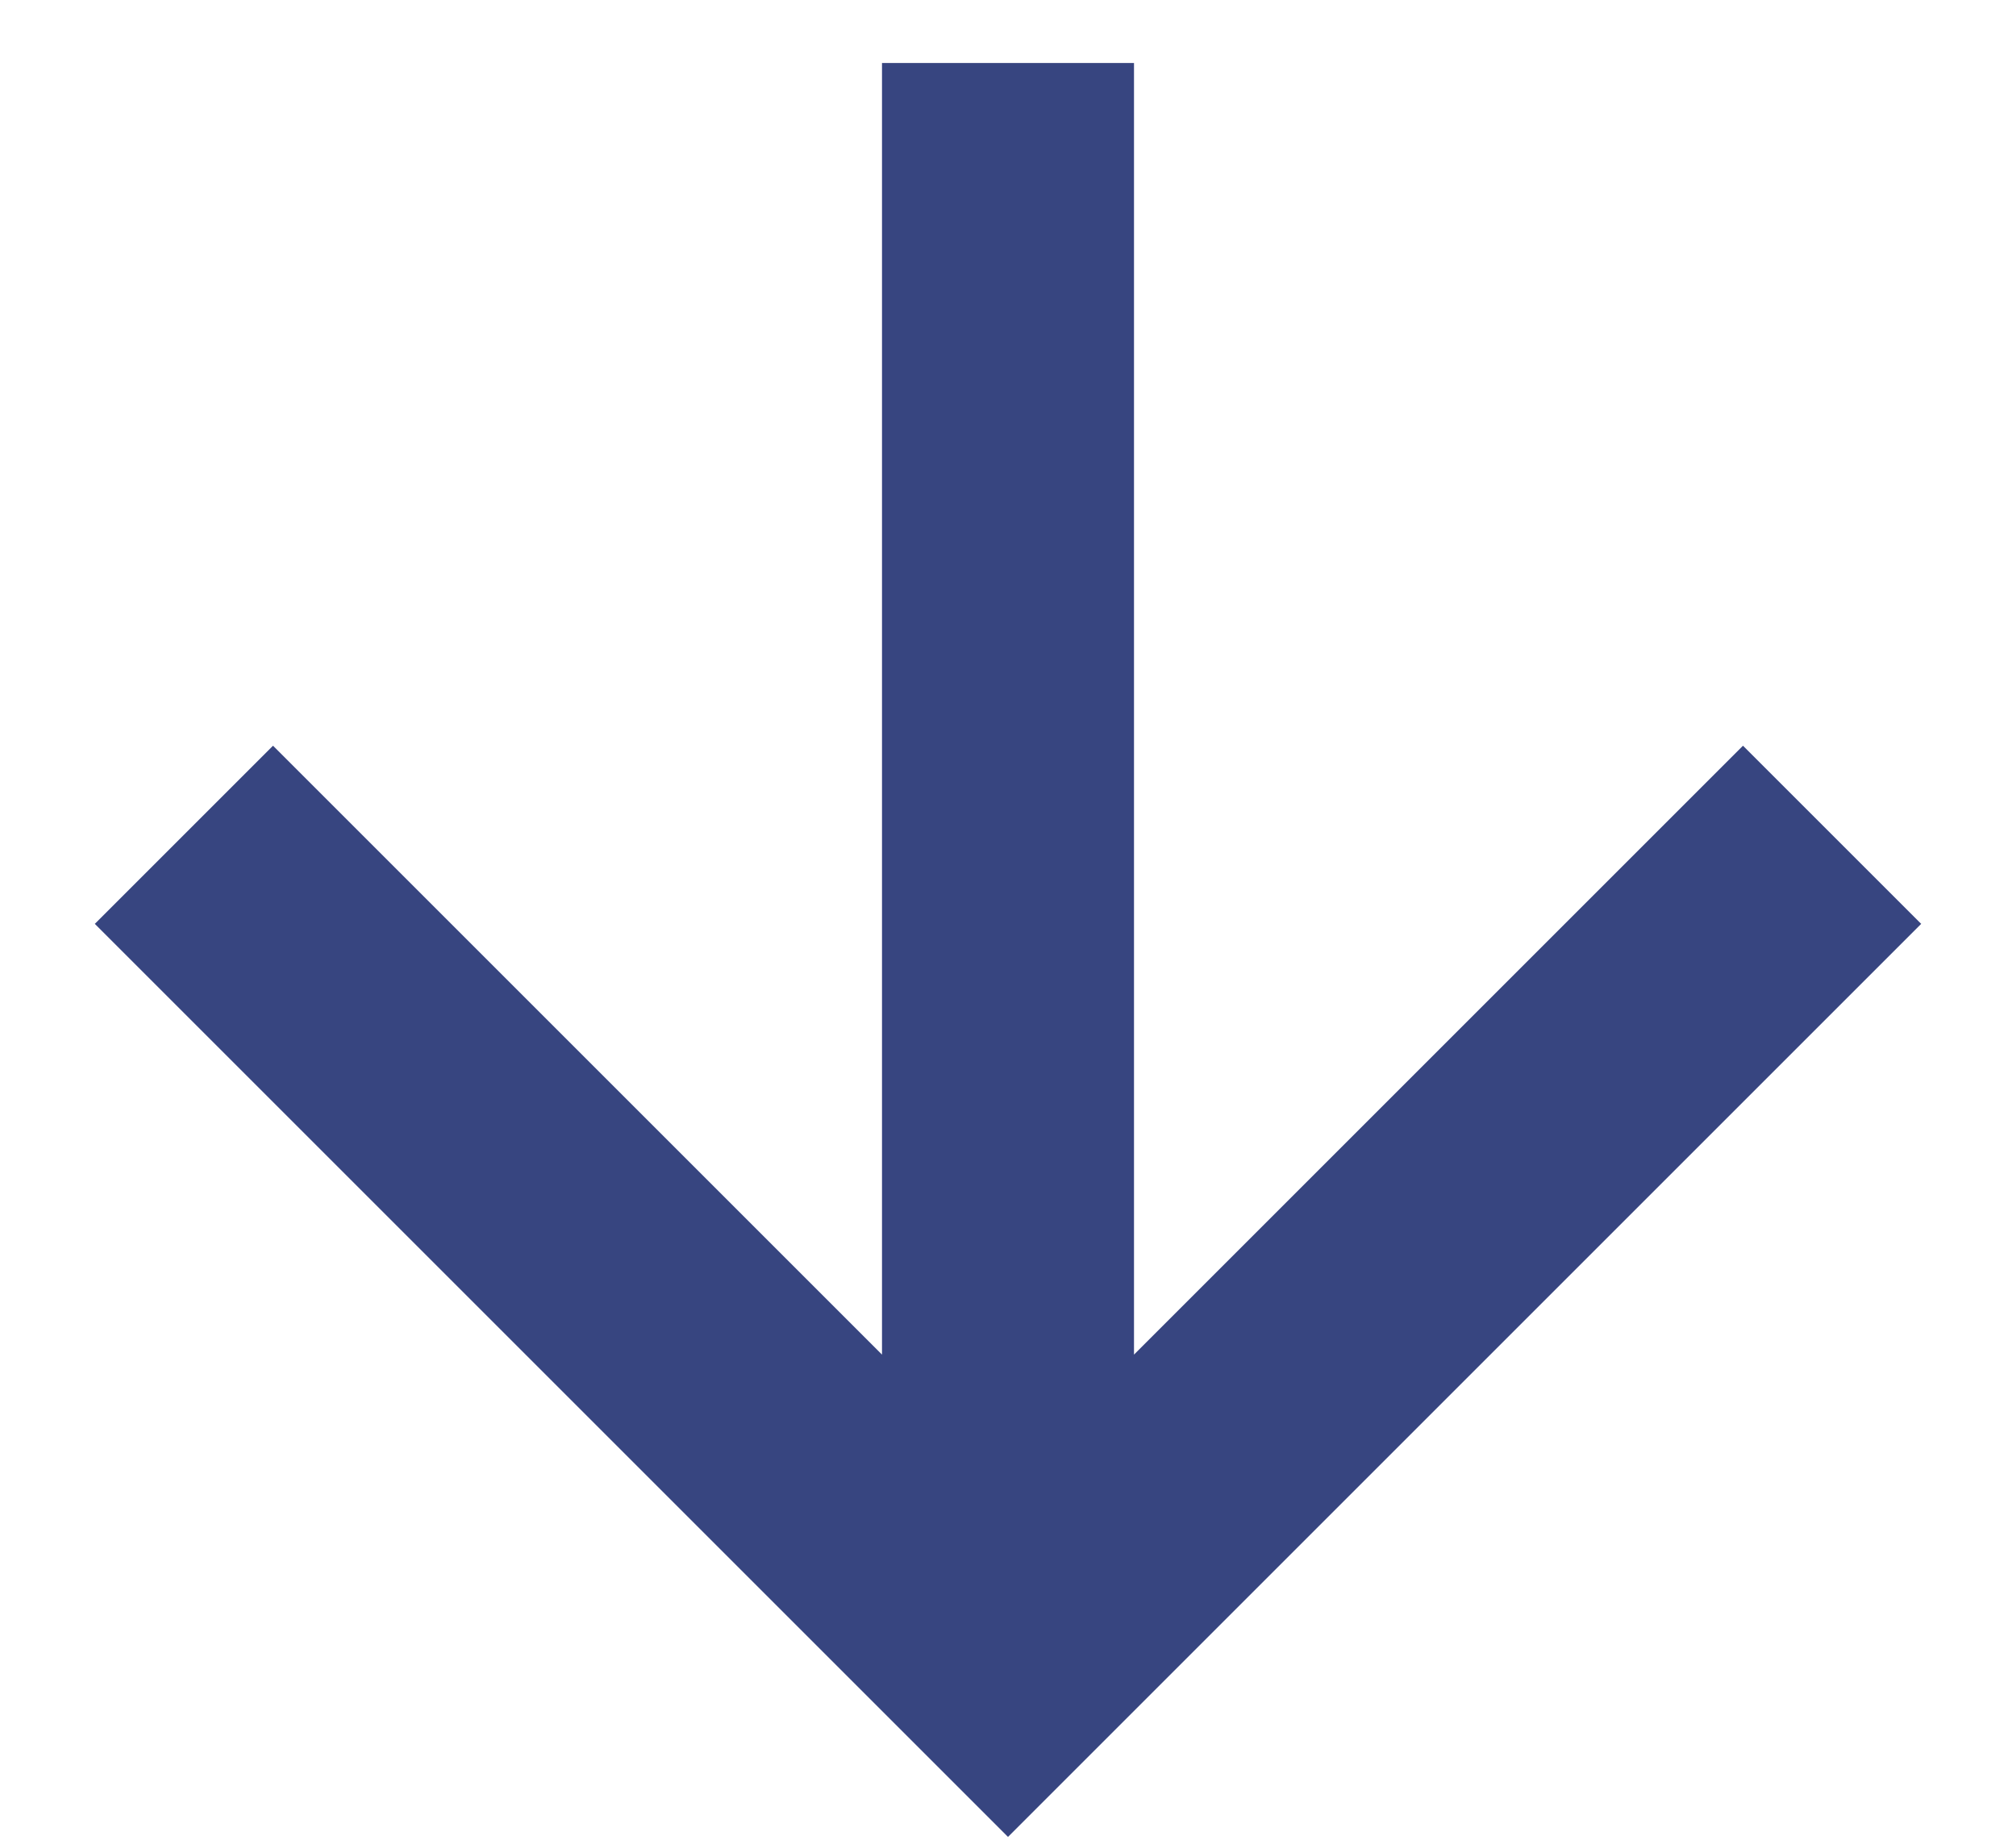 <svg width="12" height="11" viewBox="0 0 12 11" fill="none" xmlns="http://www.w3.org/2000/svg">
<path d="M6 1.125L6 9.085M10.375 5.5L6 9.875L1.625 5.5" stroke="#374580" stroke-width="1.5" stroke-linecap="square"/>
</svg>
